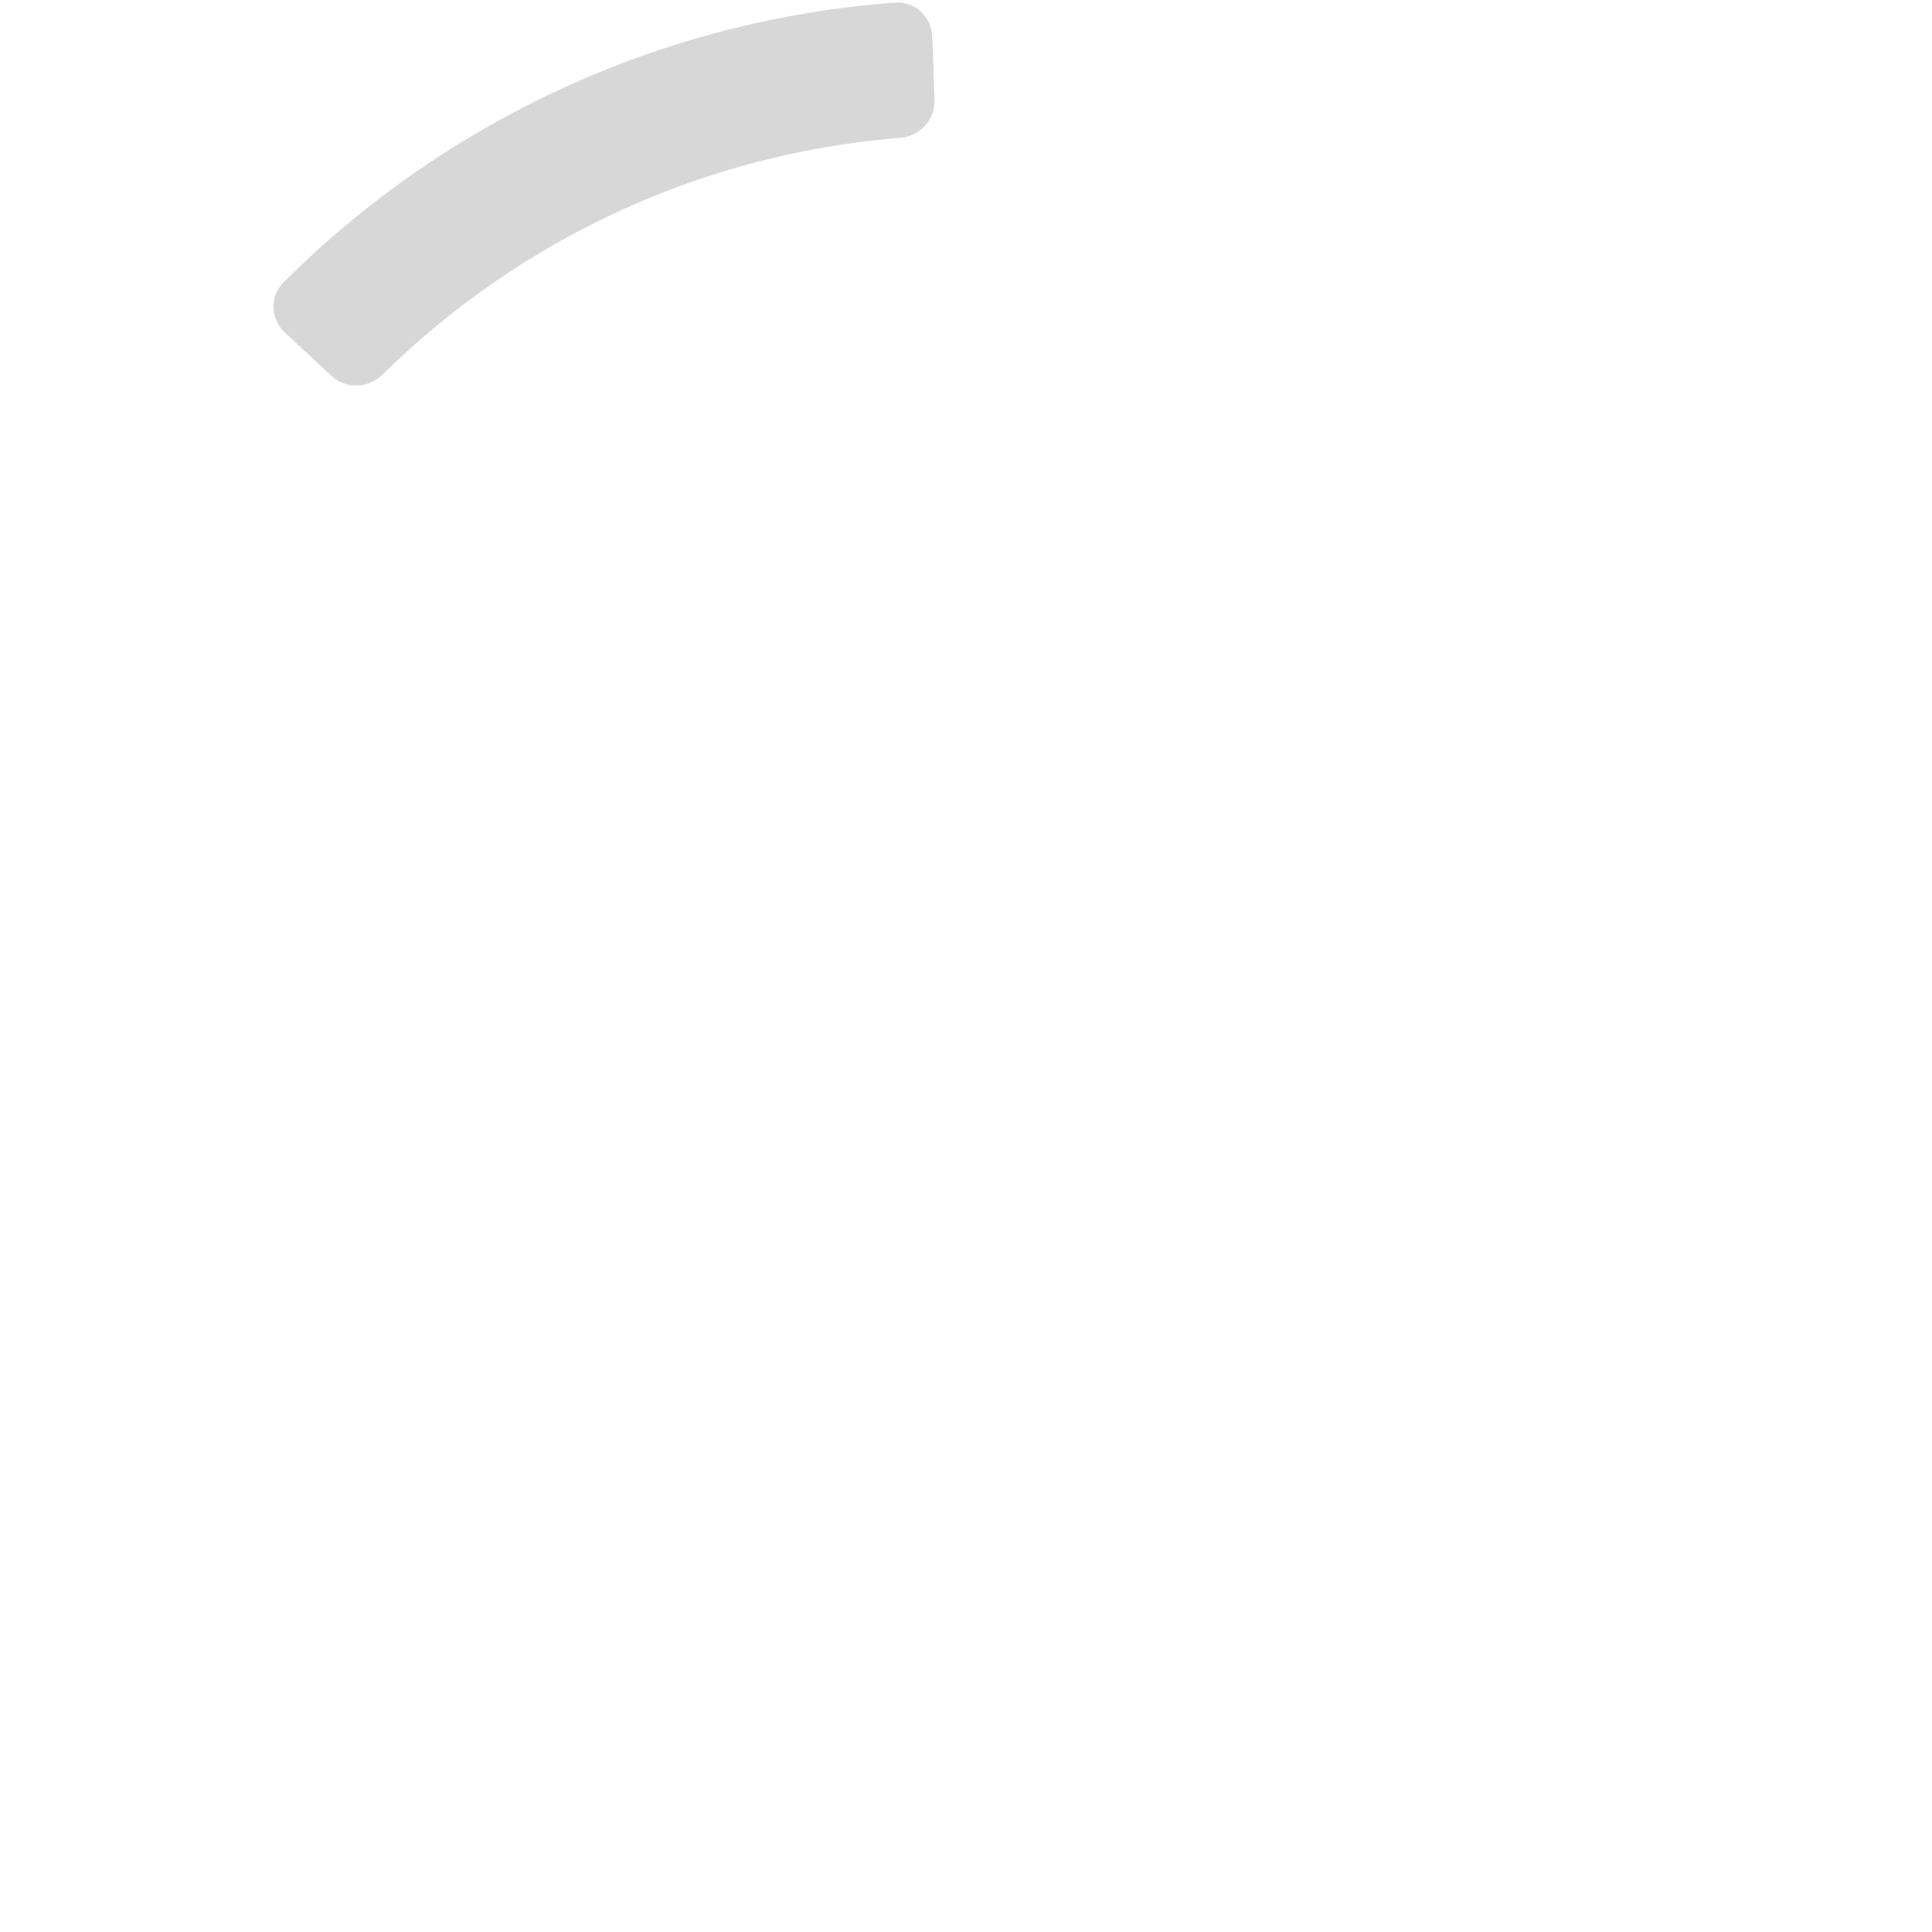 <?xml version="1.0" encoding="UTF-8"?> <svg xmlns="http://www.w3.org/2000/svg" width="140" height="140" viewBox="0 0 140 140" fill="none"><path d="M20.637 24.097C19.589 23.122 19.526 21.477 20.539 20.466C32.408 8.614 48.143 1.417 64.87 0.188C66.298 0.083 67.501 1.206 67.553 2.637L67.721 7.249C67.773 8.68 66.654 9.876 65.227 9.989C51.096 11.113 37.812 17.19 27.721 27.145C26.702 28.151 25.065 28.215 24.017 27.24L20.637 24.097Z" fill="#D7D7D7"></path></svg> 